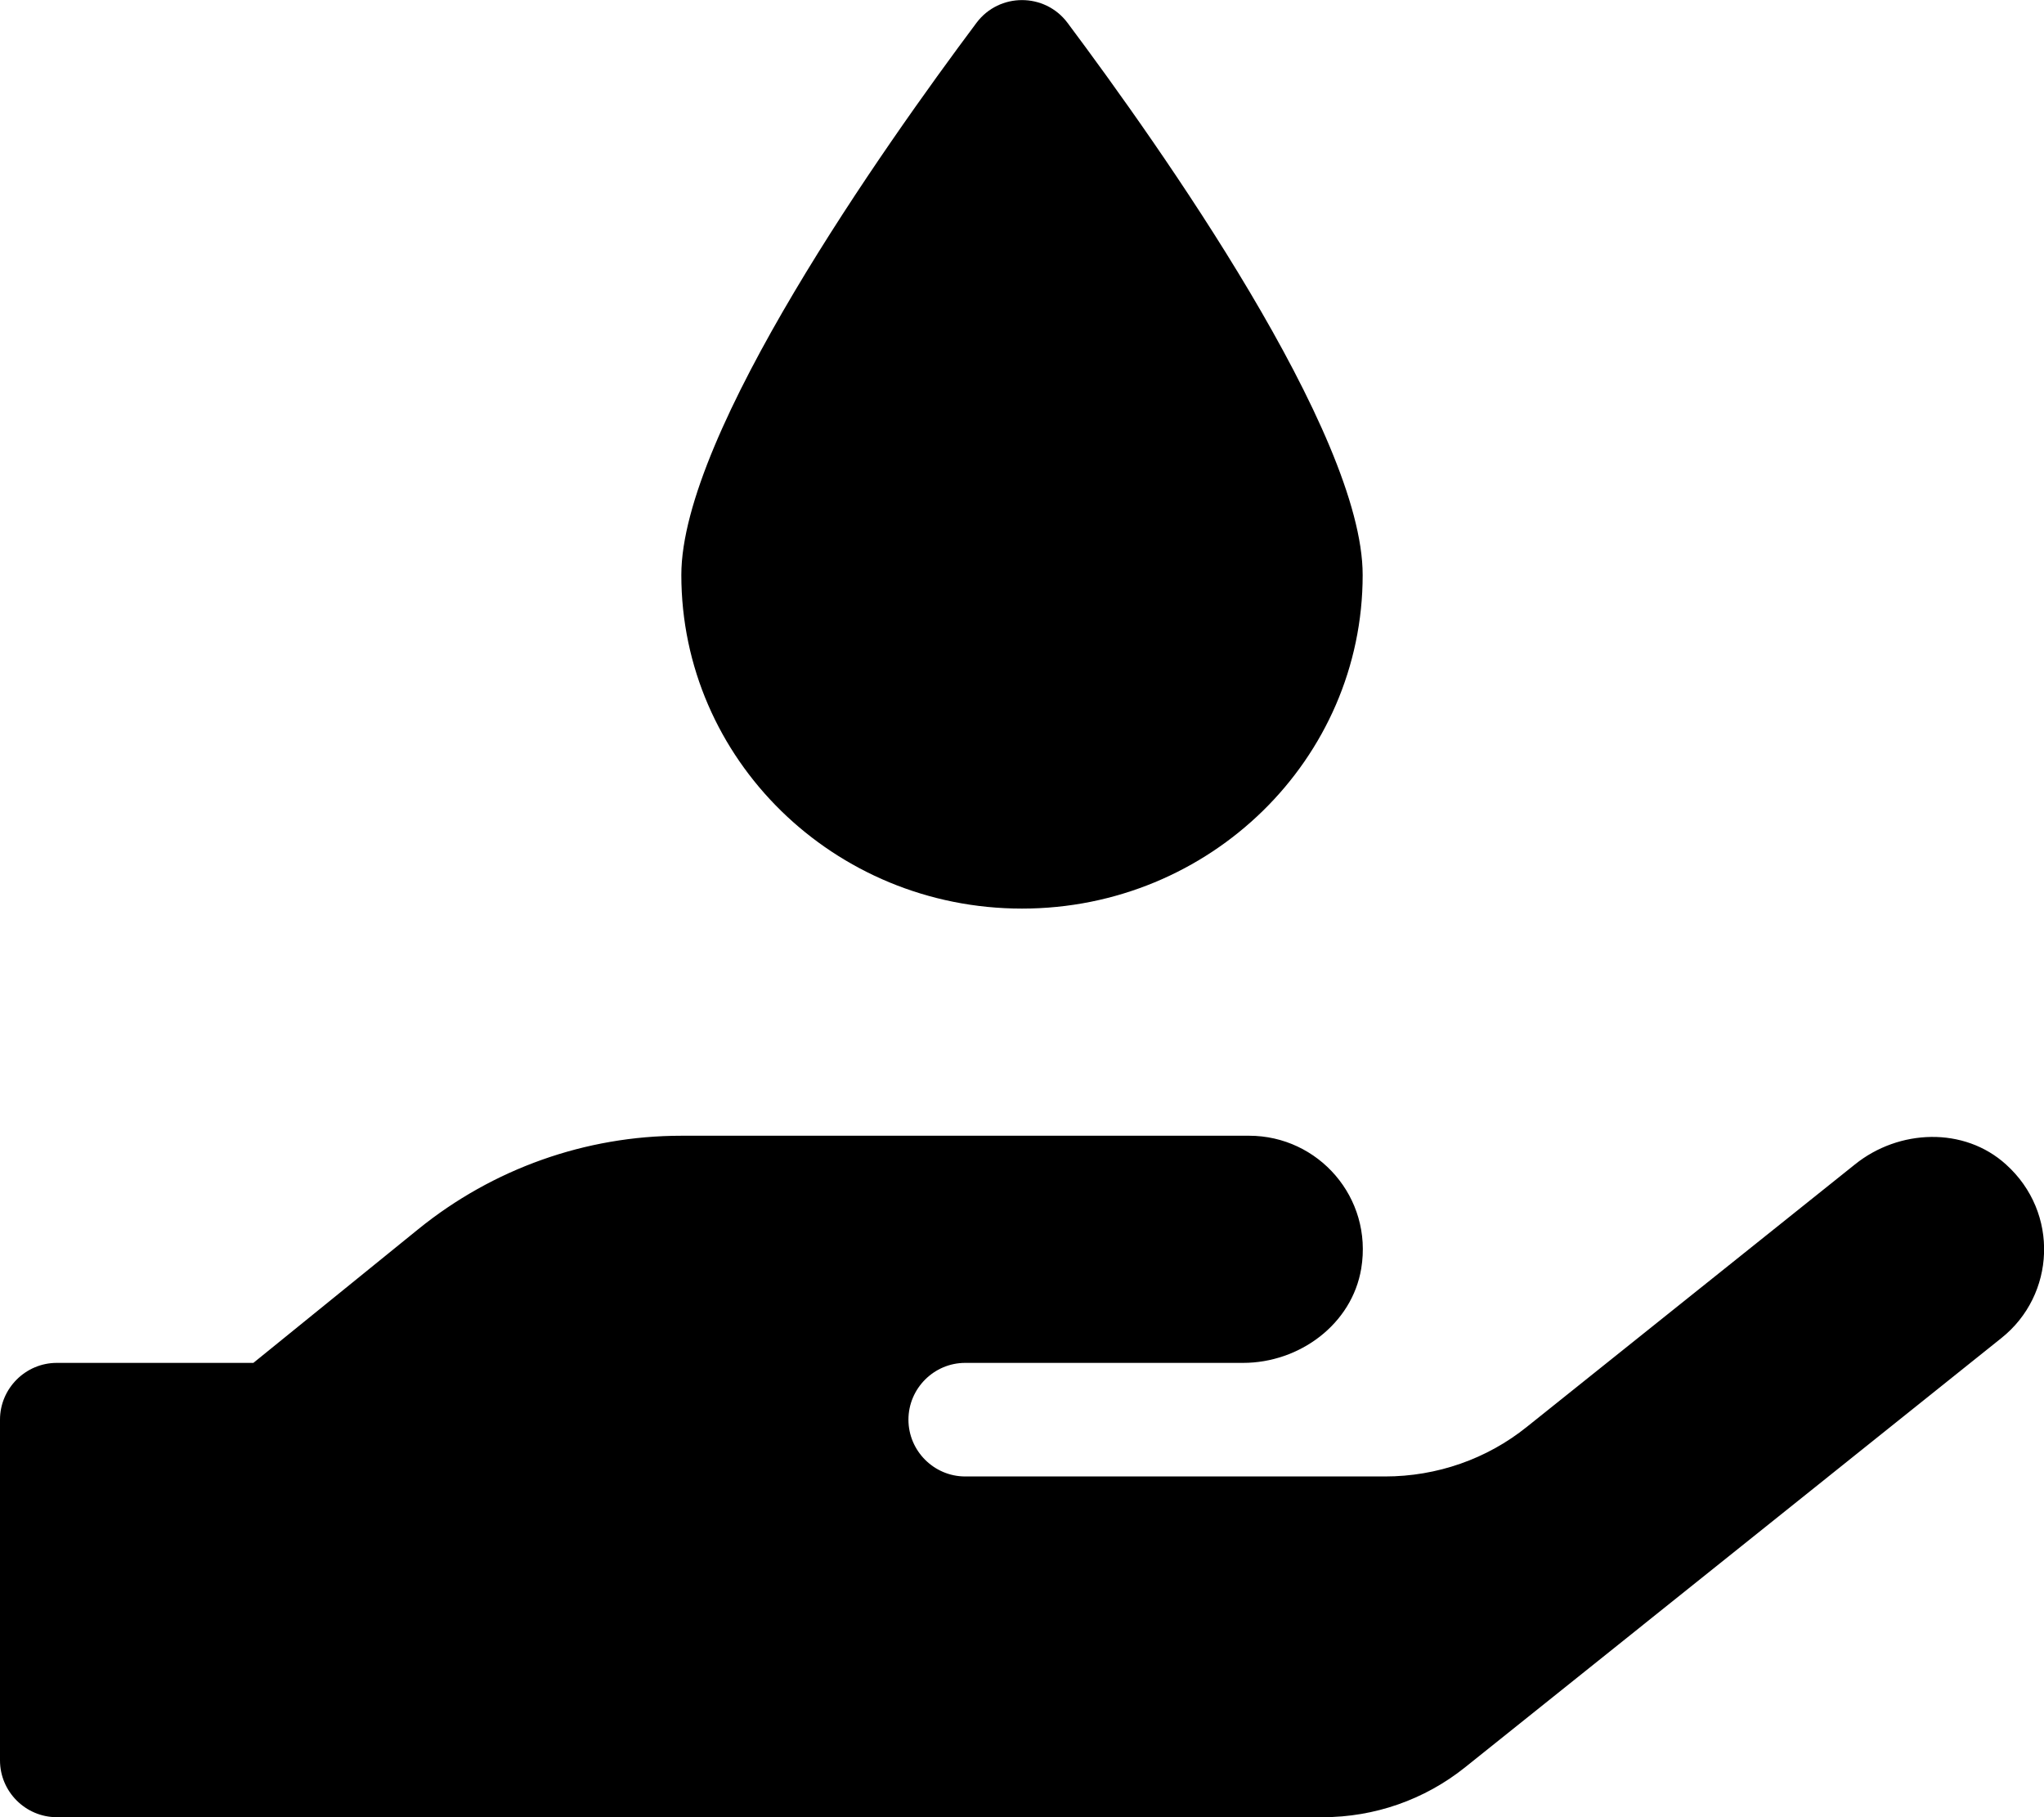 <svg xmlns="http://www.w3.org/2000/svg" viewBox="0 0 576 512">
<!--
Font Awesome Free 5.15.0 by @fontawesome - https://fontawesome.com
License - https://fontawesome.com/license/free (Icons: CC BY 4.0, Fonts: SIL OFL 1.1, Code: MIT License)
-->
<path d="M288 256c53 0 96-42.1 96-94 0-40-57.1-120.7-83.2-155.6-6.4-8.5-19.2-8.5-25.6 0C249.1 41.3 192 122 192 162c0 51.9 43 94 96 94zm277.3 72.1c-11.8-10.7-30.2-10-42.6 0L430.3 402c-11.3 9.1-25.4 14-40 14H272c-8.8 0-16-7.2-16-16s7.2-16 16-16h78.3c15.9 0 30.7-10.9 33.3-26.6 3.3-20-12.1-37.4-31.6-37.4H192c-27 0-53.1 9.3-74.1 26.3L71.4 384H16c-8.8 0-16 7.2-16 16v96c0 8.8 7.2 16 16 16h356.8c14.5 0 28.6-4.9 40-14L564 377c15.2-12.1 16.4-35.3 1.3-48.9z"/></svg>